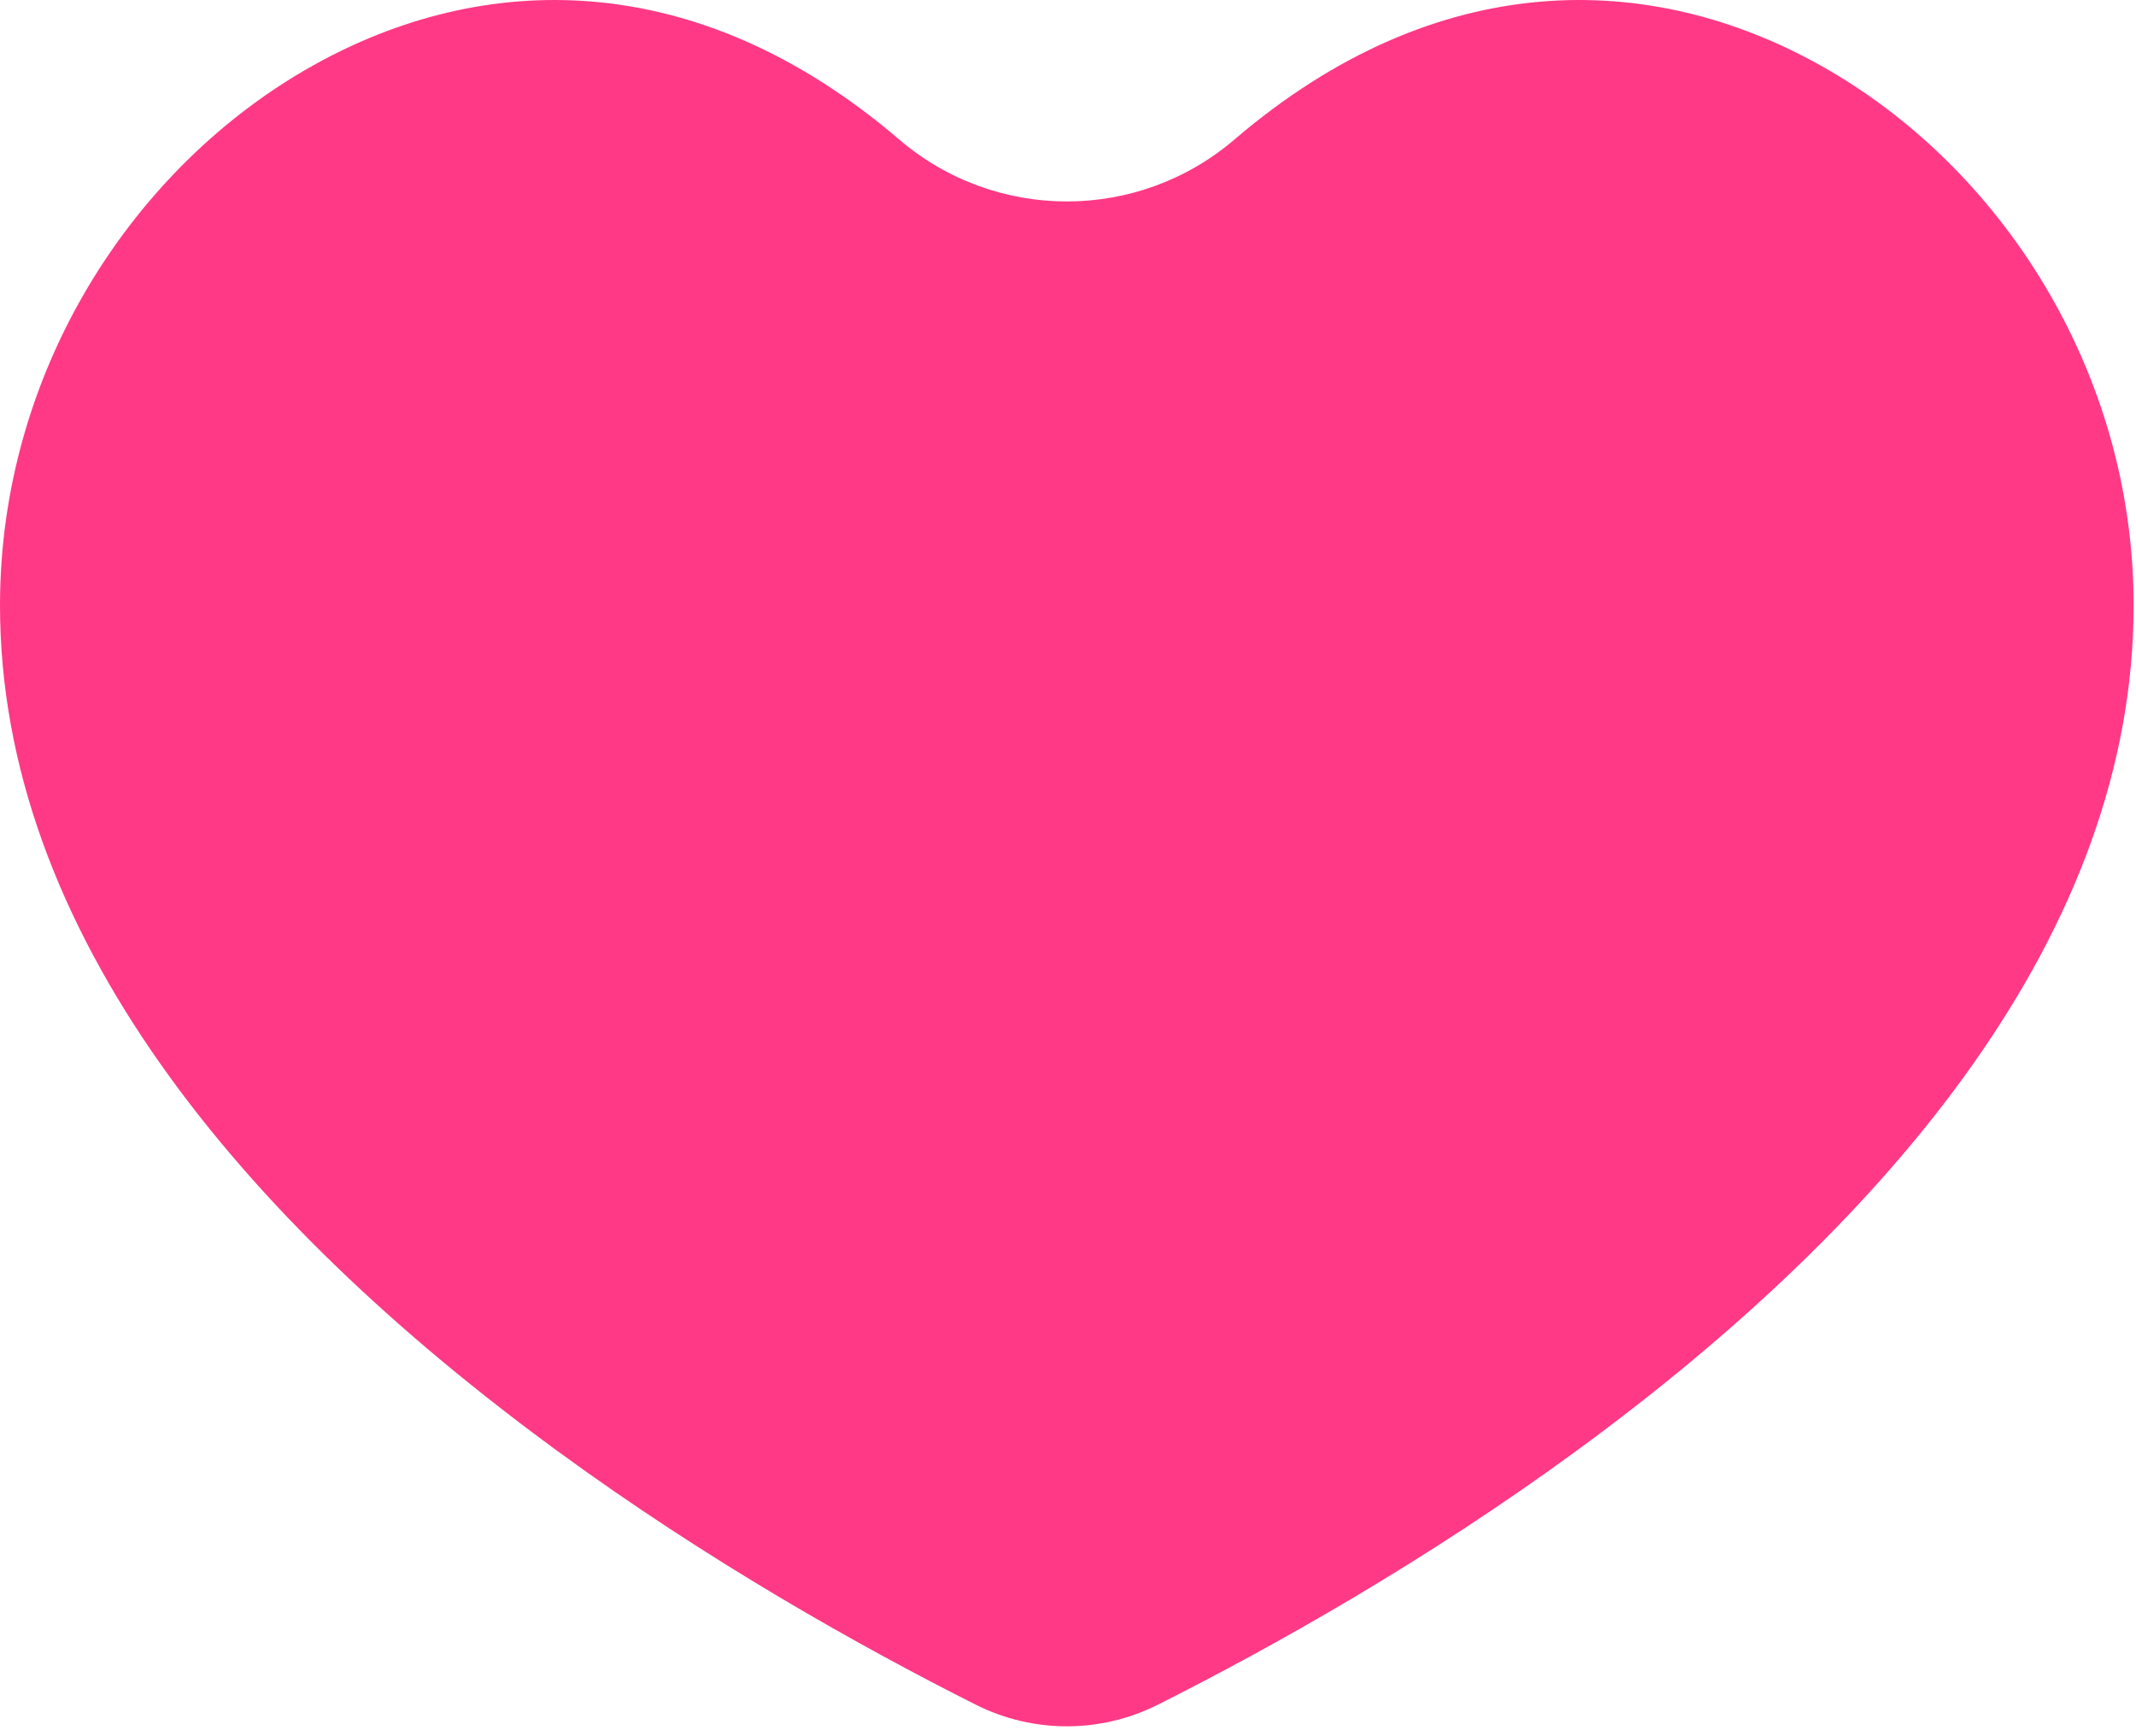 <svg width="171" height="139" viewBox="0 0 171 139" fill="none" xmlns="http://www.w3.org/2000/svg">
<path fill-rule="evenodd" clip-rule="evenodd" d="M25.074 5.235C10.63 13.31 0 29.736 0 48.468C0 74.501 19.293 97.634 44.584 116.141C56.659 124.978 68.864 131.828 78.117 136.482C82.705 138.79 88.107 138.79 92.695 136.482C101.947 131.828 114.152 124.978 126.227 116.141C151.517 97.634 170.81 74.502 170.81 48.468C170.81 29.736 160.18 13.31 145.736 5.235C132.165 -2.351 115.1 -2.756 98.823 11.172C91.1 17.781 79.714 17.782 71.99 11.173C55.71 -2.757 38.644 -2.351 25.074 5.235Z" fill="#FF3985"/>
</svg>
